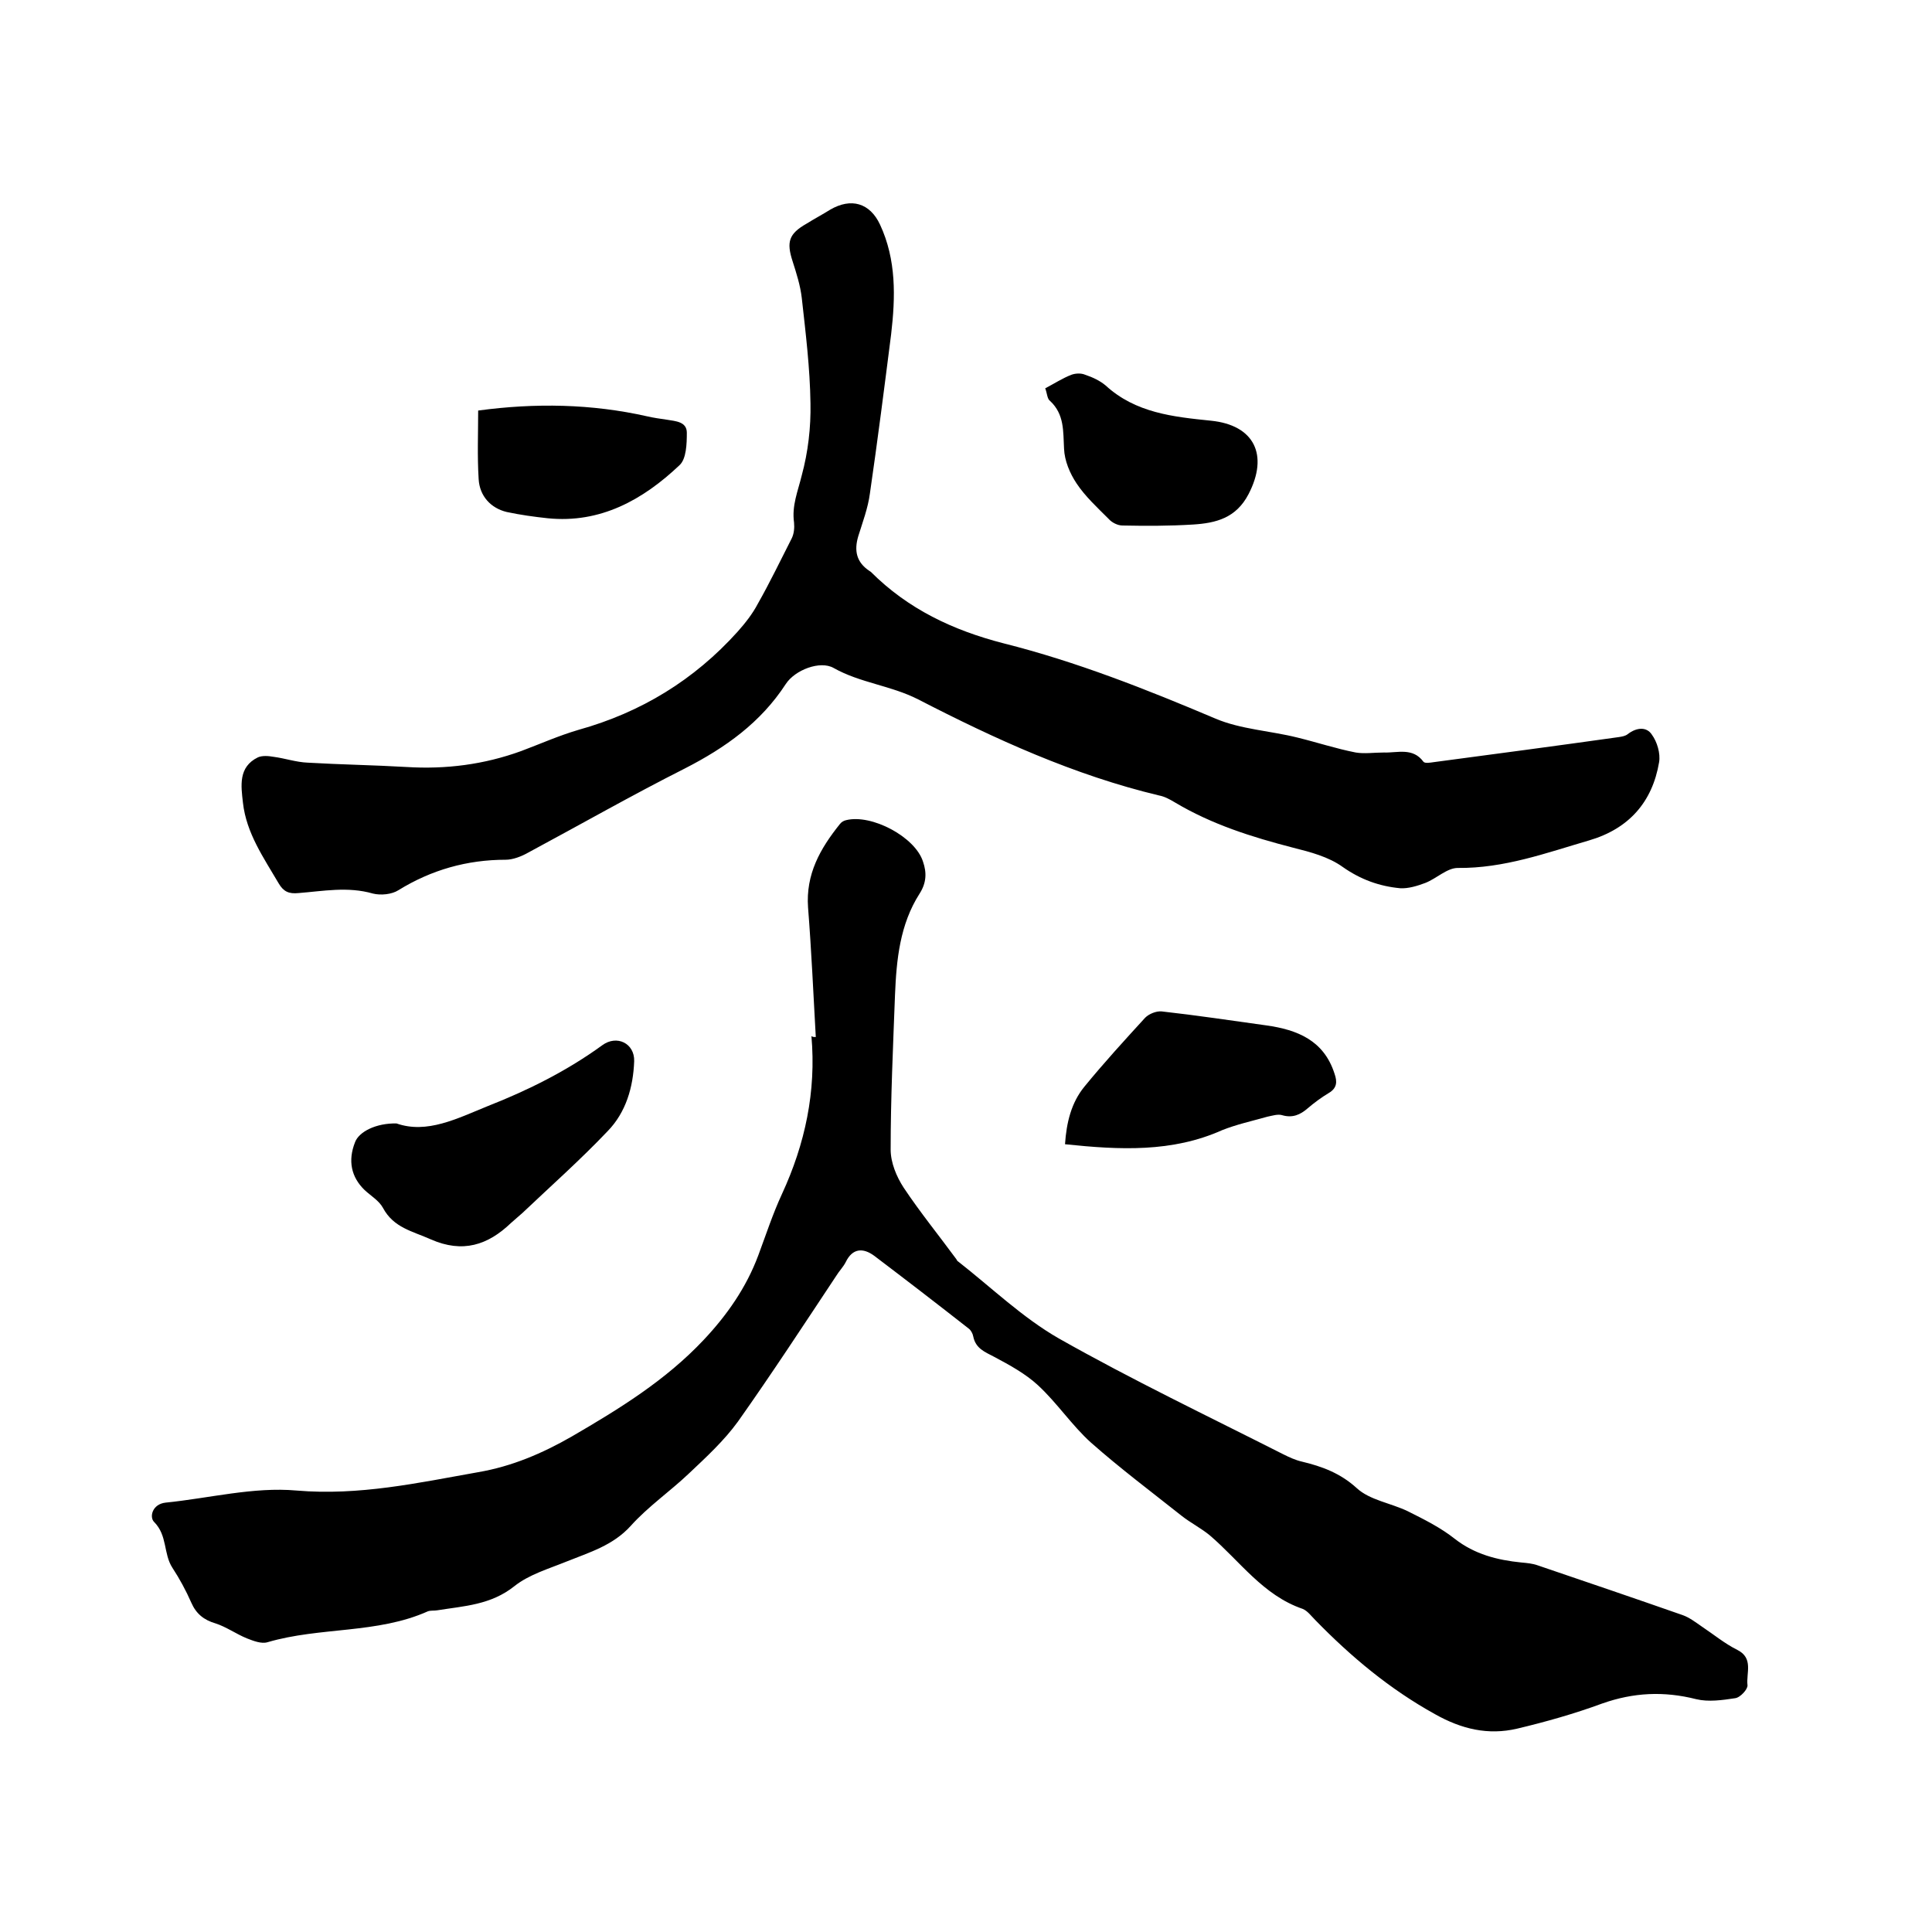 <svg enable-background="new 0 0 400 400" viewBox="0 0 400 400" xmlns="http://www.w3.org/2000/svg"><path d="m168.9 214.7c-.5-8.9-.9-17.9-1.6-26.8-.5-6.9 2.5-12.2 6.6-17.3.3-.4.8-.7 1.3-.8 5.3-1.3 14.3 3.5 15.9 8.6.8 2.3.7 4.4-.7 6.6-4.1 6.4-4.8 13.7-5.1 21-.4 10.7-.9 21.3-.9 32 0 2.7 1.2 5.6 2.7 7.9 3.4 5.1 7.3 9.9 10.9 14.8.1.2.2.4.4.5 6.9 5.4 13.3 11.6 20.8 15.9 15.2 8.6 30.9 16.1 46.5 24 1.2.6 2.5 1.2 3.8 1.5 4.2 1 8 2.4 11.4 5.5 2.7 2.5 7.1 3.1 10.6 4.8 3.4 1.7 6.8 3.4 9.7 5.7 4.1 3.2 8.8 4.4 13.8 4.9 1.1.1 2.3.2 3.4.6 10 3.4 20 6.8 30 10.3 1.4.5 2.7 1.5 4 2.4 2.4 1.6 4.7 3.5 7.3 4.8 3.4 1.7 1.8 4.8 2.1 7.3.1.8-1.5 2.6-2.6 2.7-2.6.4-5.5.8-8 .2-6.7-1.7-13-1.4-19.5.9-5.7 2.1-11.7 3.8-17.6 5.2-6 1.4-11.5.1-17-3-9.4-5.2-17.4-11.9-24.8-19.5-.8-.8-1.6-1.9-2.6-2.3-8.2-2.8-13-9.9-19.2-15.2-1.8-1.5-4-2.6-5.9-4.1-6.3-5-12.7-9.8-18.7-15.1-4-3.6-7-8.2-11-11.9-2.6-2.4-5.9-4.2-9.1-5.9-1.9-1-3.8-1.7-4.3-4.2-.1-.6-.5-1.3-.9-1.6-6.5-5.1-13-10.1-19.6-15.1-2.3-1.7-4.5-1.6-5.9 1.3-.5 1-1.4 1.9-2 2.9-6.7 10.1-13.3 20.2-20.3 30.1-2.9 4-6.6 7.4-10.2 10.8-3.9 3.7-8.4 6.8-12 10.8-3.7 4.1-8.6 5.5-13.3 7.4-3.7 1.5-7.8 2.7-10.8 5.1-4.9 3.9-10.4 4.1-16 5-.6.1-1.3 0-1.9.2-10.5 4.7-22.3 3.2-33.2 6.4-1.3.4-3-.3-4.3-.8-2.2-.9-4.3-2.4-6.5-3.1-2.4-.7-4-2-5-4.3-1.1-2.5-2.4-4.9-3.9-7.2-1.9-2.9-1-6.7-3.8-9.5-1-1-.4-3.7 2.4-4 9-.9 18.2-3.3 27.1-2.5 13 1.1 25.2-1.6 37.6-3.8 7-1.2 13.3-3.9 19.4-7.4 9.8-5.7 19.4-11.6 27.3-20 4.8-5.1 8.8-10.8 11.3-17.5 1.6-4.3 3-8.6 4.9-12.7 4.8-10.4 7.1-21.2 6.1-32.7.2.2.5.2.9.2z"/><path d="m286.5 155.8c2.8.1 6-1.1 8.2 1.9.3.4 1.4.2 2.1.1 12.8-1.7 25.6-3.4 38.4-5.2.6-.1 1.3-.2 1.8-.6 1.8-1.4 3.9-1.6 5 .1 1.1 1.5 1.8 3.9 1.5 5.7-1.4 8.3-6.3 13.8-14.5 16.2-8.9 2.6-17.6 5.8-27.2 5.7-2.2 0-4.4 2.2-6.7 3.1-1.6.6-3.5 1.2-5.2 1.1-4.3-.4-8.2-1.8-11.9-4.4-2.9-2.1-6.7-3.1-10.3-4-8.5-2.2-16.8-4.8-24.5-9.4-1-.6-2.1-1.2-3.2-1.4-17.6-4.2-34-11.7-49.9-19.9-5.7-2.9-12-3.4-17.5-6.5-2.8-1.6-8 .4-9.9 3.3-5.2 8-12.5 13.2-20.9 17.5-10.9 5.5-21.6 11.6-32.4 17.4-1.4.8-3.2 1.5-4.7 1.5-8 0-15.4 2.1-22.2 6.3-1.4.9-3.7 1.1-5.3.7-5.2-1.5-10.3-.5-15.4-.1-2 .2-3.1-.3-4.1-2-3.1-5.3-6.7-10.4-7.4-16.7-.4-3.5-1-7.4 3.1-9.4.9-.4 2.2-.3 3.3-.1 2.3.3 4.6 1.1 7 1.2 6.8.4 13.7.5 20.5.9 8.1.5 16-.5 23.7-3.3 4-1.5 7.8-3.2 11.9-4.4 12.9-3.6 23.9-10.3 32.9-20.3 1.6-1.8 3.1-3.7 4.2-5.8 2.5-4.4 4.7-9 7-13.5.5-1 .6-2.2.5-3.3-.5-3.5.8-6.5 1.6-9.8 1.3-4.8 1.9-9.9 1.8-14.9-.1-7.3-1-14.6-1.8-21.8-.3-2.6-1.1-5.1-1.9-7.6-1.3-4-.8-5.7 2.9-7.8 1.6-1 3.3-1.9 4.9-2.9 4.3-2.5 8.2-1.4 10.3 3.1 3.4 7.3 3.2 15 2.3 22.7-1.4 11-2.8 22-4.4 33-.4 3-1.5 5.9-2.4 8.8-.9 3-.4 5.4 2.3 7.2.1.1.2.1.3.2 7.7 7.7 17 12.1 27.5 14.8 15.1 3.8 29.5 9.5 43.9 15.6 5.2 2.2 11.3 2.5 16.9 3.9 4.1 1 8 2.3 12.1 3.1 1.8.3 3.8 0 5.8 0z"/><path d="m82.1 232.6c6.3 2.2 12.5-1 18.9-3.6 8.4-3.3 16.4-7.3 23.7-12.6 3-2.2 6.7-.4 6.6 3.3-.2 5.4-1.7 10.6-5.5 14.5-5.6 5.9-11.7 11.3-17.6 16.9-.8.7-1.6 1.4-2.4 2.1-4.8 4.6-10 6.3-16.6 3.4-3.8-1.7-7.7-2.4-9.9-6.5-.8-1.5-2.5-2.5-3.8-3.7-2.8-2.7-3.5-6.1-2-9.9.8-2.2 4.4-4 8.6-3.9z"/><path d="m220.5 236.9c.3-4.5 1.3-8.6 4-11.9 4-4.9 8.3-9.6 12.6-14.3.8-.8 2.3-1.4 3.4-1.3 7.2.8 14.5 1.9 21.7 2.9 6.4.9 11.9 3.1 14.1 10 .6 1.7.5 3-1.2 4-1.5.9-3 2-4.4 3.2-1.5 1.3-3.1 2-5.2 1.4-.9-.3-2.1.1-3.1.3-3.2.9-6.4 1.6-9.4 2.8-10.3 4.6-21.1 4.1-32.5 2.9z"/><path d="m216.4 80.4c1.9-1 3.6-2.1 5.4-2.8.8-.3 2-.4 2.9 0 1.5.5 3 1.2 4.2 2.2 6.2 5.7 14 6.5 21.8 7.3 9 .9 12 7.1 7.8 15.2-2.6 5-6.8 6-11.5 6.3-4.9.3-9.7.3-14.6.2-1 0-2.2-.6-2.9-1.4-2.3-2.3-4.8-4.6-6.6-7.3-1.4-2.1-2.5-4.7-2.6-7.2-.2-3.6.1-7.1-2.9-9.9-.6-.4-.6-1.6-1-2.6z"/><path d="m99 85c11.8-1.6 23.5-1.4 35 1.2 1.3.3 2.7.5 4.1.7 1.8.3 4.1.4 4.1 2.7s-.1 5.4-1.5 6.7c-7.6 7.2-16.4 12.1-27.3 11-2.8-.3-5.7-.7-8.5-1.3-3.3-.8-5.6-3.3-5.8-6.8-.3-4.8-.1-9.5-.1-14.2z"/></svg>